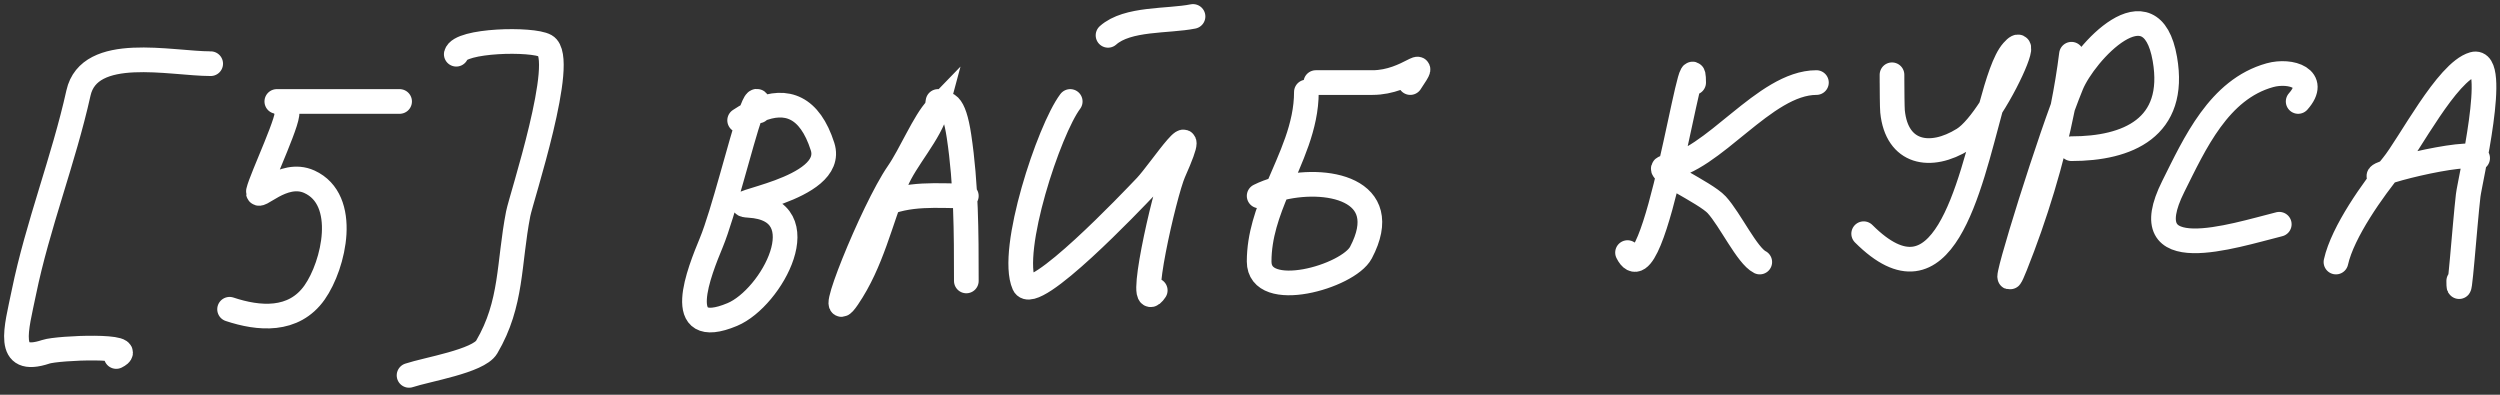 <?xml version="1.0" encoding="UTF-8"?> <svg xmlns="http://www.w3.org/2000/svg" width="152" height="24" viewBox="0 0 152 24" fill="none"><rect x="0" y="0" width="152" height="24" fill="#333333" stroke="none"/> <path d="M12.81 3.872C10.382 3.872 5.431 2.683 4.77 5.658C3.864 9.733 2.286 13.703 1.451 17.782C1.001 19.983 0.286 22.223 2.791 21.387C3.524 21.143 8.531 20.942 7.067 21.675M17.404 6.743C17.789 6.853 15.889 10.833 15.713 11.625C15.567 12.28 17.183 10.312 18.808 11.05C21.226 12.149 20.305 16.108 19.127 17.782C17.852 19.593 15.716 19.389 13.958 18.803M16.83 6.169H24.296M27.741 3.297C27.958 2.432 32.374 2.335 33.165 2.787C34.499 3.549 31.688 12.06 31.506 12.997C30.916 16.029 31.154 18.444 29.592 21.101C29.088 21.958 25.956 22.461 24.87 22.823M46.119 6.743C46.119 6.724 46.119 6.706 46.118 6.688M46.118 6.688C46.111 5.829 45.922 6.087 45.634 6.919M46.118 6.688C47.811 5.982 49.231 6.476 50.011 8.913C50.867 11.588 43.632 12.374 45.544 12.486C49.819 12.738 46.933 18.114 44.523 19.122C40.809 20.677 42.542 16.464 43.247 14.751C43.975 12.984 45.026 8.674 45.634 6.919M46.118 6.688C45.959 6.755 45.798 6.832 45.634 6.919M45.634 6.919C45.416 7.034 45.195 7.168 44.97 7.317M57.03 6.169C57.014 6.316 56.985 6.464 56.947 6.611M56.947 6.611C56.547 8.129 55.056 9.656 54.478 11.082C53.506 13.479 53.012 15.94 51.542 18.102C50.008 20.358 53.052 12.752 54.605 10.508C55.358 9.421 56.216 7.361 56.947 6.611ZM56.947 6.611C57.511 6.032 58 6.235 58.306 8.275C58.749 11.224 58.753 14.108 58.753 17.081M53.584 12.486C55.231 11.711 56.972 11.912 58.753 11.912M65.07 6.169C63.776 7.894 61.343 15.234 62.263 17.304C62.816 18.549 68.893 12.15 69.645 11.358L69.665 11.338C70.58 10.374 73.213 6.298 71.356 10.476C70.794 11.741 69.055 19.43 70.239 17.655M67.368 2.149C68.556 1.092 70.999 1.307 72.536 1M79.428 5.594C79.428 7.705 78.476 9.58 77.668 11.493M77.668 11.493C77.073 12.904 76.556 14.335 76.556 15.9C76.556 18.369 81.969 16.832 82.746 15.357C84.795 11.464 80.59 10.686 77.668 11.493ZM77.668 11.493C77.267 11.604 76.89 11.745 76.556 11.912M80.002 5.02H83.448C85.641 5.02 86.979 3.17 85.745 5.02M102.974 5.02C102.974 1.323 100.607 18.664 98.954 15.357M110.439 5.02C107.265 5.02 104.147 9.848 101.251 10.189C100.462 10.281 103.679 11.691 104.378 12.454C105.198 13.349 106.225 15.547 106.994 15.932M115.034 5.02C115.034 4.96 115.034 4.906 115.034 4.858M115.034 4.858C115.034 4.366 115.033 4.496 115.034 4.858ZM115.034 4.858C115.036 5.421 115.043 6.543 115.066 6.775C115.321 9.329 117.365 9.716 119.373 8.466C119.895 8.141 120.496 7.39 121.045 6.54M121.045 6.54C122.326 4.558 123.324 2.035 122.372 3.106C121.884 3.654 121.476 4.963 121.045 6.54ZM121.045 6.54C119.699 11.475 118.144 19.042 113.311 14.209M125.945 3.297C125.813 4.358 125.635 5.434 125.419 6.511M125.419 6.511C124.756 9.823 123.731 13.156 122.532 16.155C121.257 19.342 123.814 10.883 125.419 6.511ZM125.419 6.511C125.611 5.99 125.789 5.526 125.945 5.148C126.742 3.22 130.79 -1.212 131.624 3.585C132.353 7.775 129.357 9.04 125.945 9.04M139.728 6.169C140.969 4.773 139.28 4.219 138.006 4.573C134.909 5.434 133.439 8.729 132.135 11.337C129.616 16.375 135.729 14.347 138.58 13.634M142.026 15.932C142.433 14.098 144.288 11.5 145.471 10.061C146.477 8.839 148.766 4.366 150.385 3.903C151.958 3.454 150.164 11.044 150.066 11.88C149.862 13.612 149.491 18.824 149.491 17.08M144.897 10.763C143.201 10.763 150.32 8.975 150.64 9.615" stroke="white" stroke-width="1.5" stroke-linecap="round"></path> </svg> 